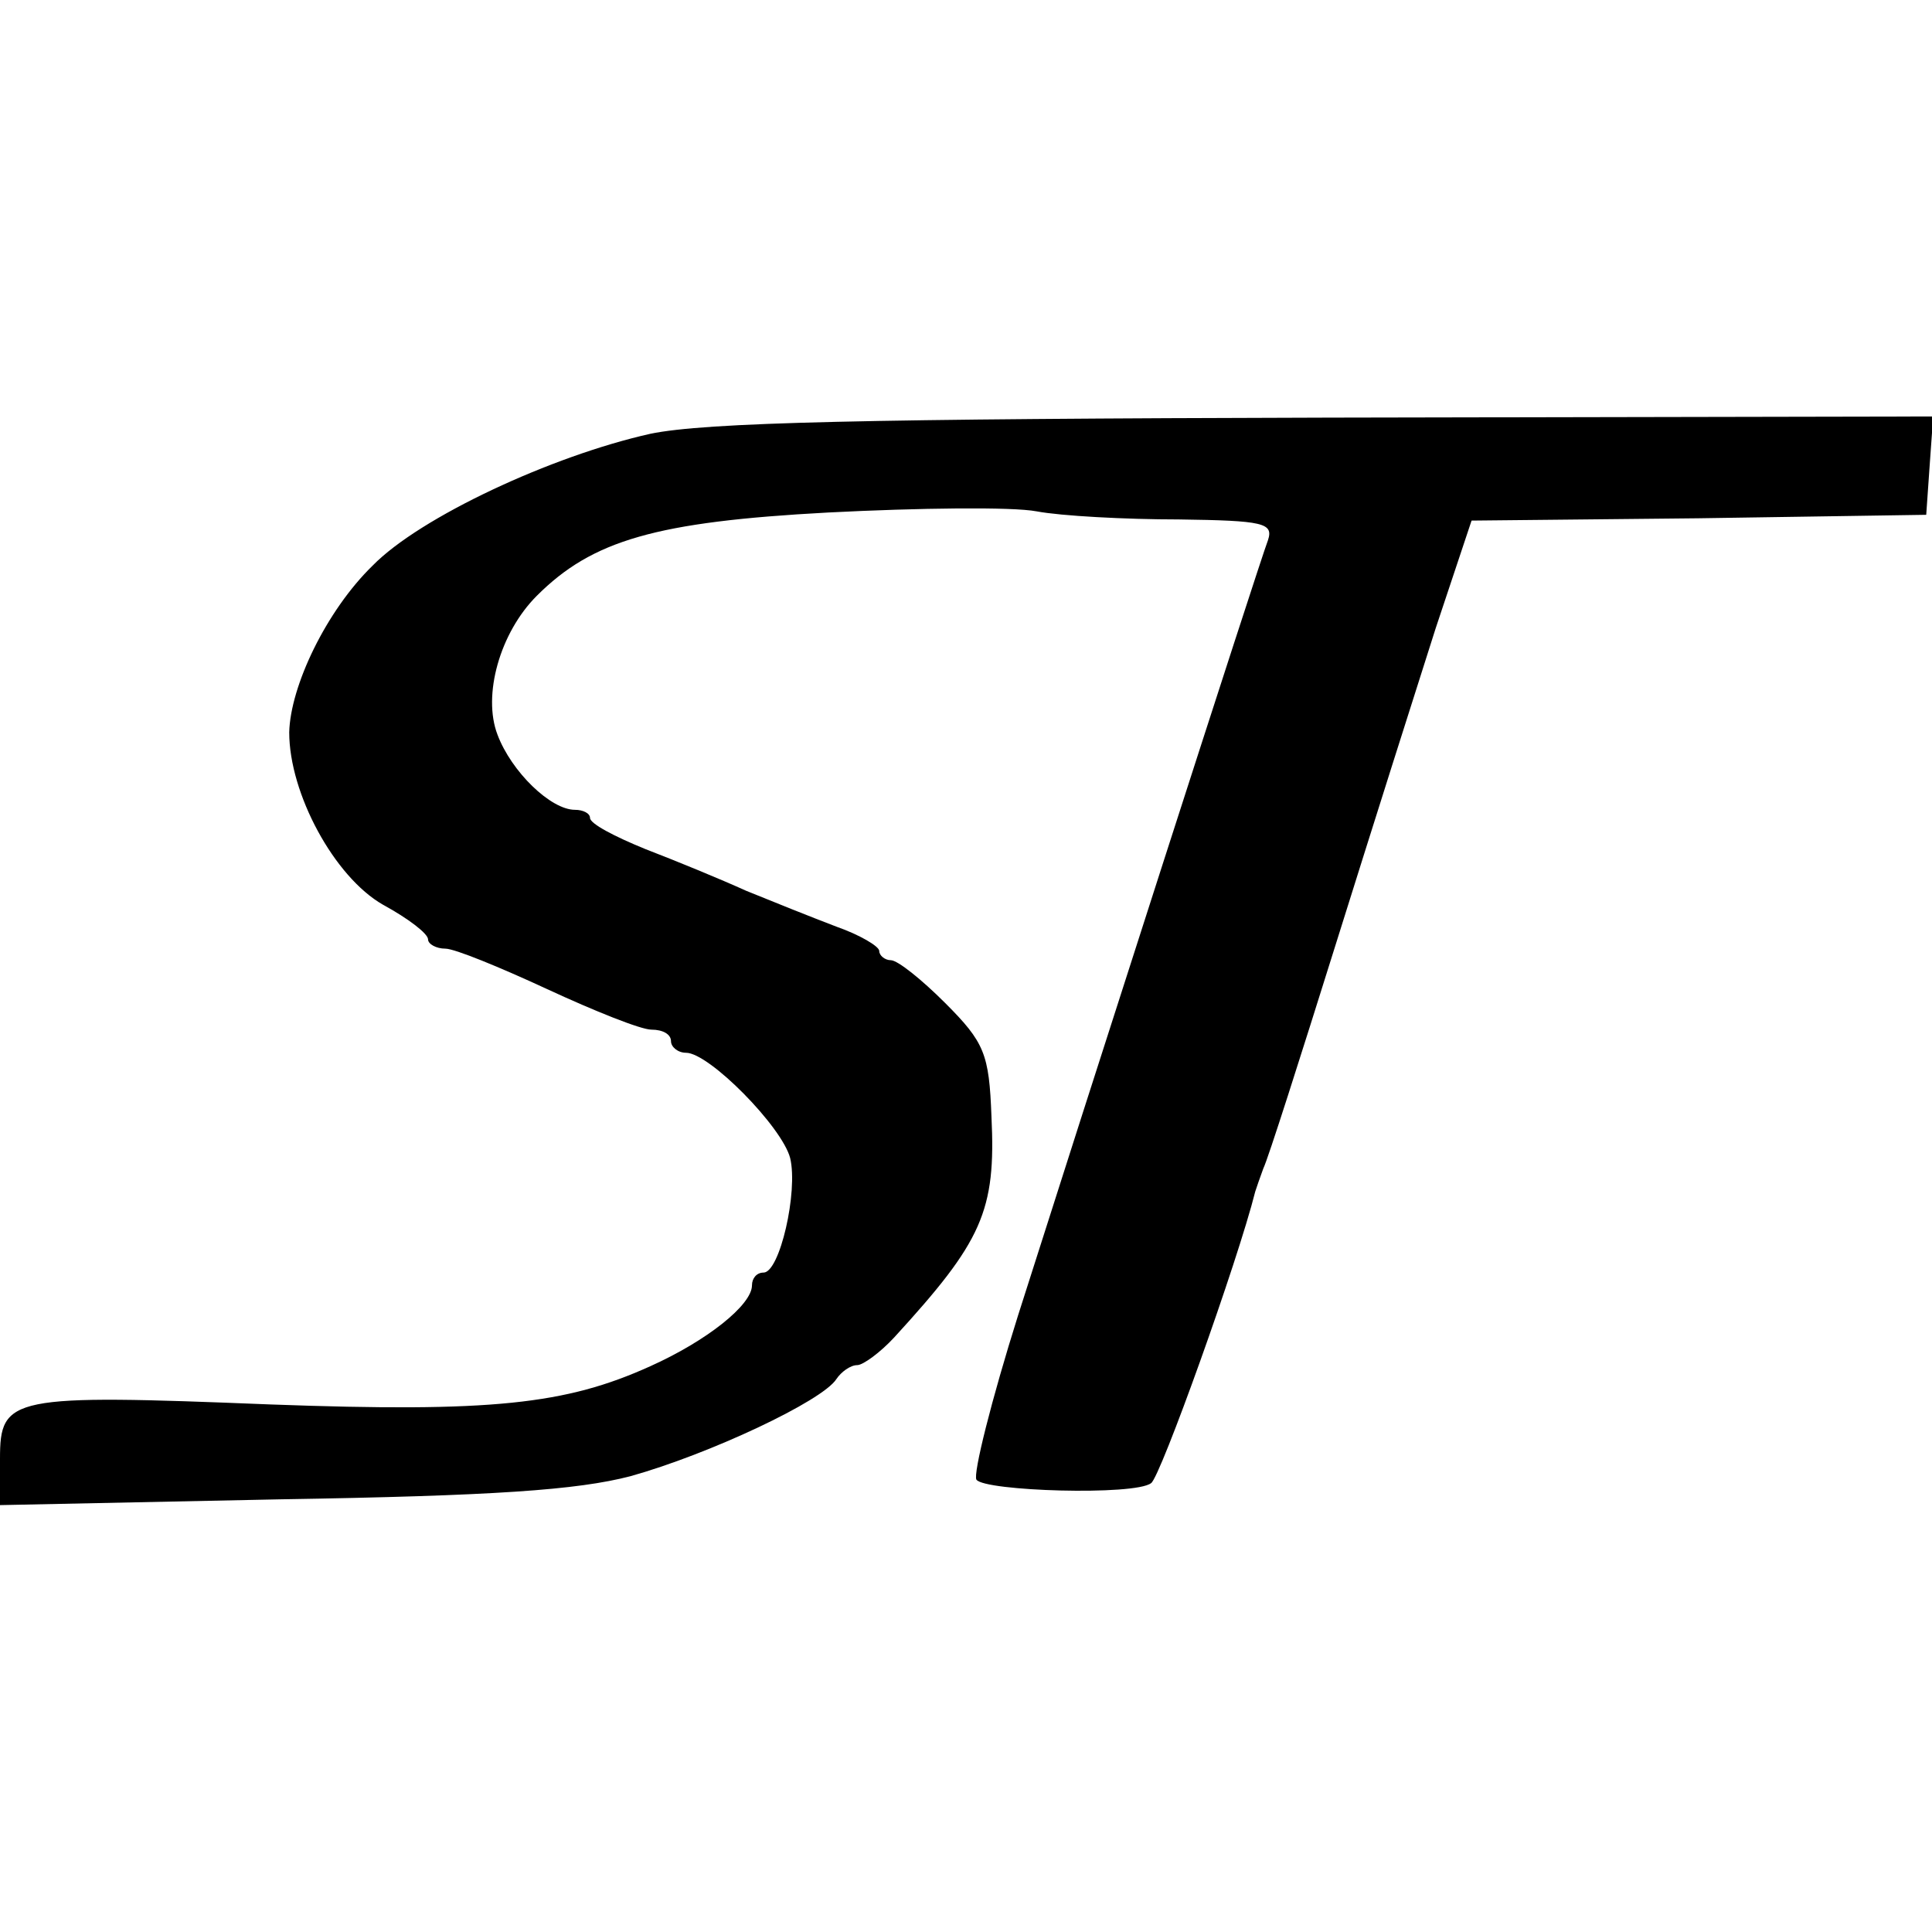 <?xml version="1.0" standalone="no"?>
<!DOCTYPE svg PUBLIC "-//W3C//DTD SVG 20010904//EN"
 "http://www.w3.org/TR/2001/REC-SVG-20010904/DTD/svg10.dtd">
<svg version="1.0" xmlns="http://www.w3.org/2000/svg"
 width="167pt" height="167pt" viewBox="0 0 167 167"
 preserveAspectRatio="xMidYMid meet">
<g transform="translate(0,167) scale(0.1,-0.1)"
fill="#000000" stroke="none">
<path d="M562 1295 c-85 -19 -199 -72 -240 -114 -40 -39 -71 -104 -72 -144 0
-53 39 -125 81 -149 22 -12 39 -25 39 -30 0 -4 7 -8 15 -8 8 0 47 -16 88 -35
41 -19 81 -35 90 -35 10 0 17 -4 17 -10 0 -5 6 -10 13 -10 20 0 83 -64 90 -91
7 -29 -9 -99 -23 -99 -6 0 -10 -5 -10 -11 0 -17 -39 -48 -88 -70 -73 -33 -137
-40 -328 -33 -225 9 -234 7 -234 -47 l0 -40 242 5 c185 3 257 8 303 20 68 19
166 65 178 84 4 6 12 12 18 12 5 0 20 11 32 24 76 83 88 109 84 191 -2 54 -6
64 -40 98 -20 20 -41 37 -47 37 -5 0 -10 4 -10 8 0 4 -17 14 -37 21 -21 8 -56
22 -78 31 -22 10 -61 26 -87 36 -27 11 -48 22 -48 27 0 4 -6 7 -13 7 -21 0
-55 33 -67 65 -13 34 2 88 34 120 48 48 103 64 252 72 78 4 159 5 180 1 21 -4
77 -7 123 -7 73 -1 82 -3 77 -18 -8 -21 -161 -497 -216 -670 -23 -73 -39 -137
-36 -142 7 -10 137 -14 151 -3 8 5 75 192 90 252 1 3 4 12 7 20 4 8 32 96 63
195 31 99 70 222 86 272 l31 93 196 2 197 3 3 43 3 42 -523 -1 c-399 -1 -538
-4 -586 -14z"/>
</g>
</svg>
